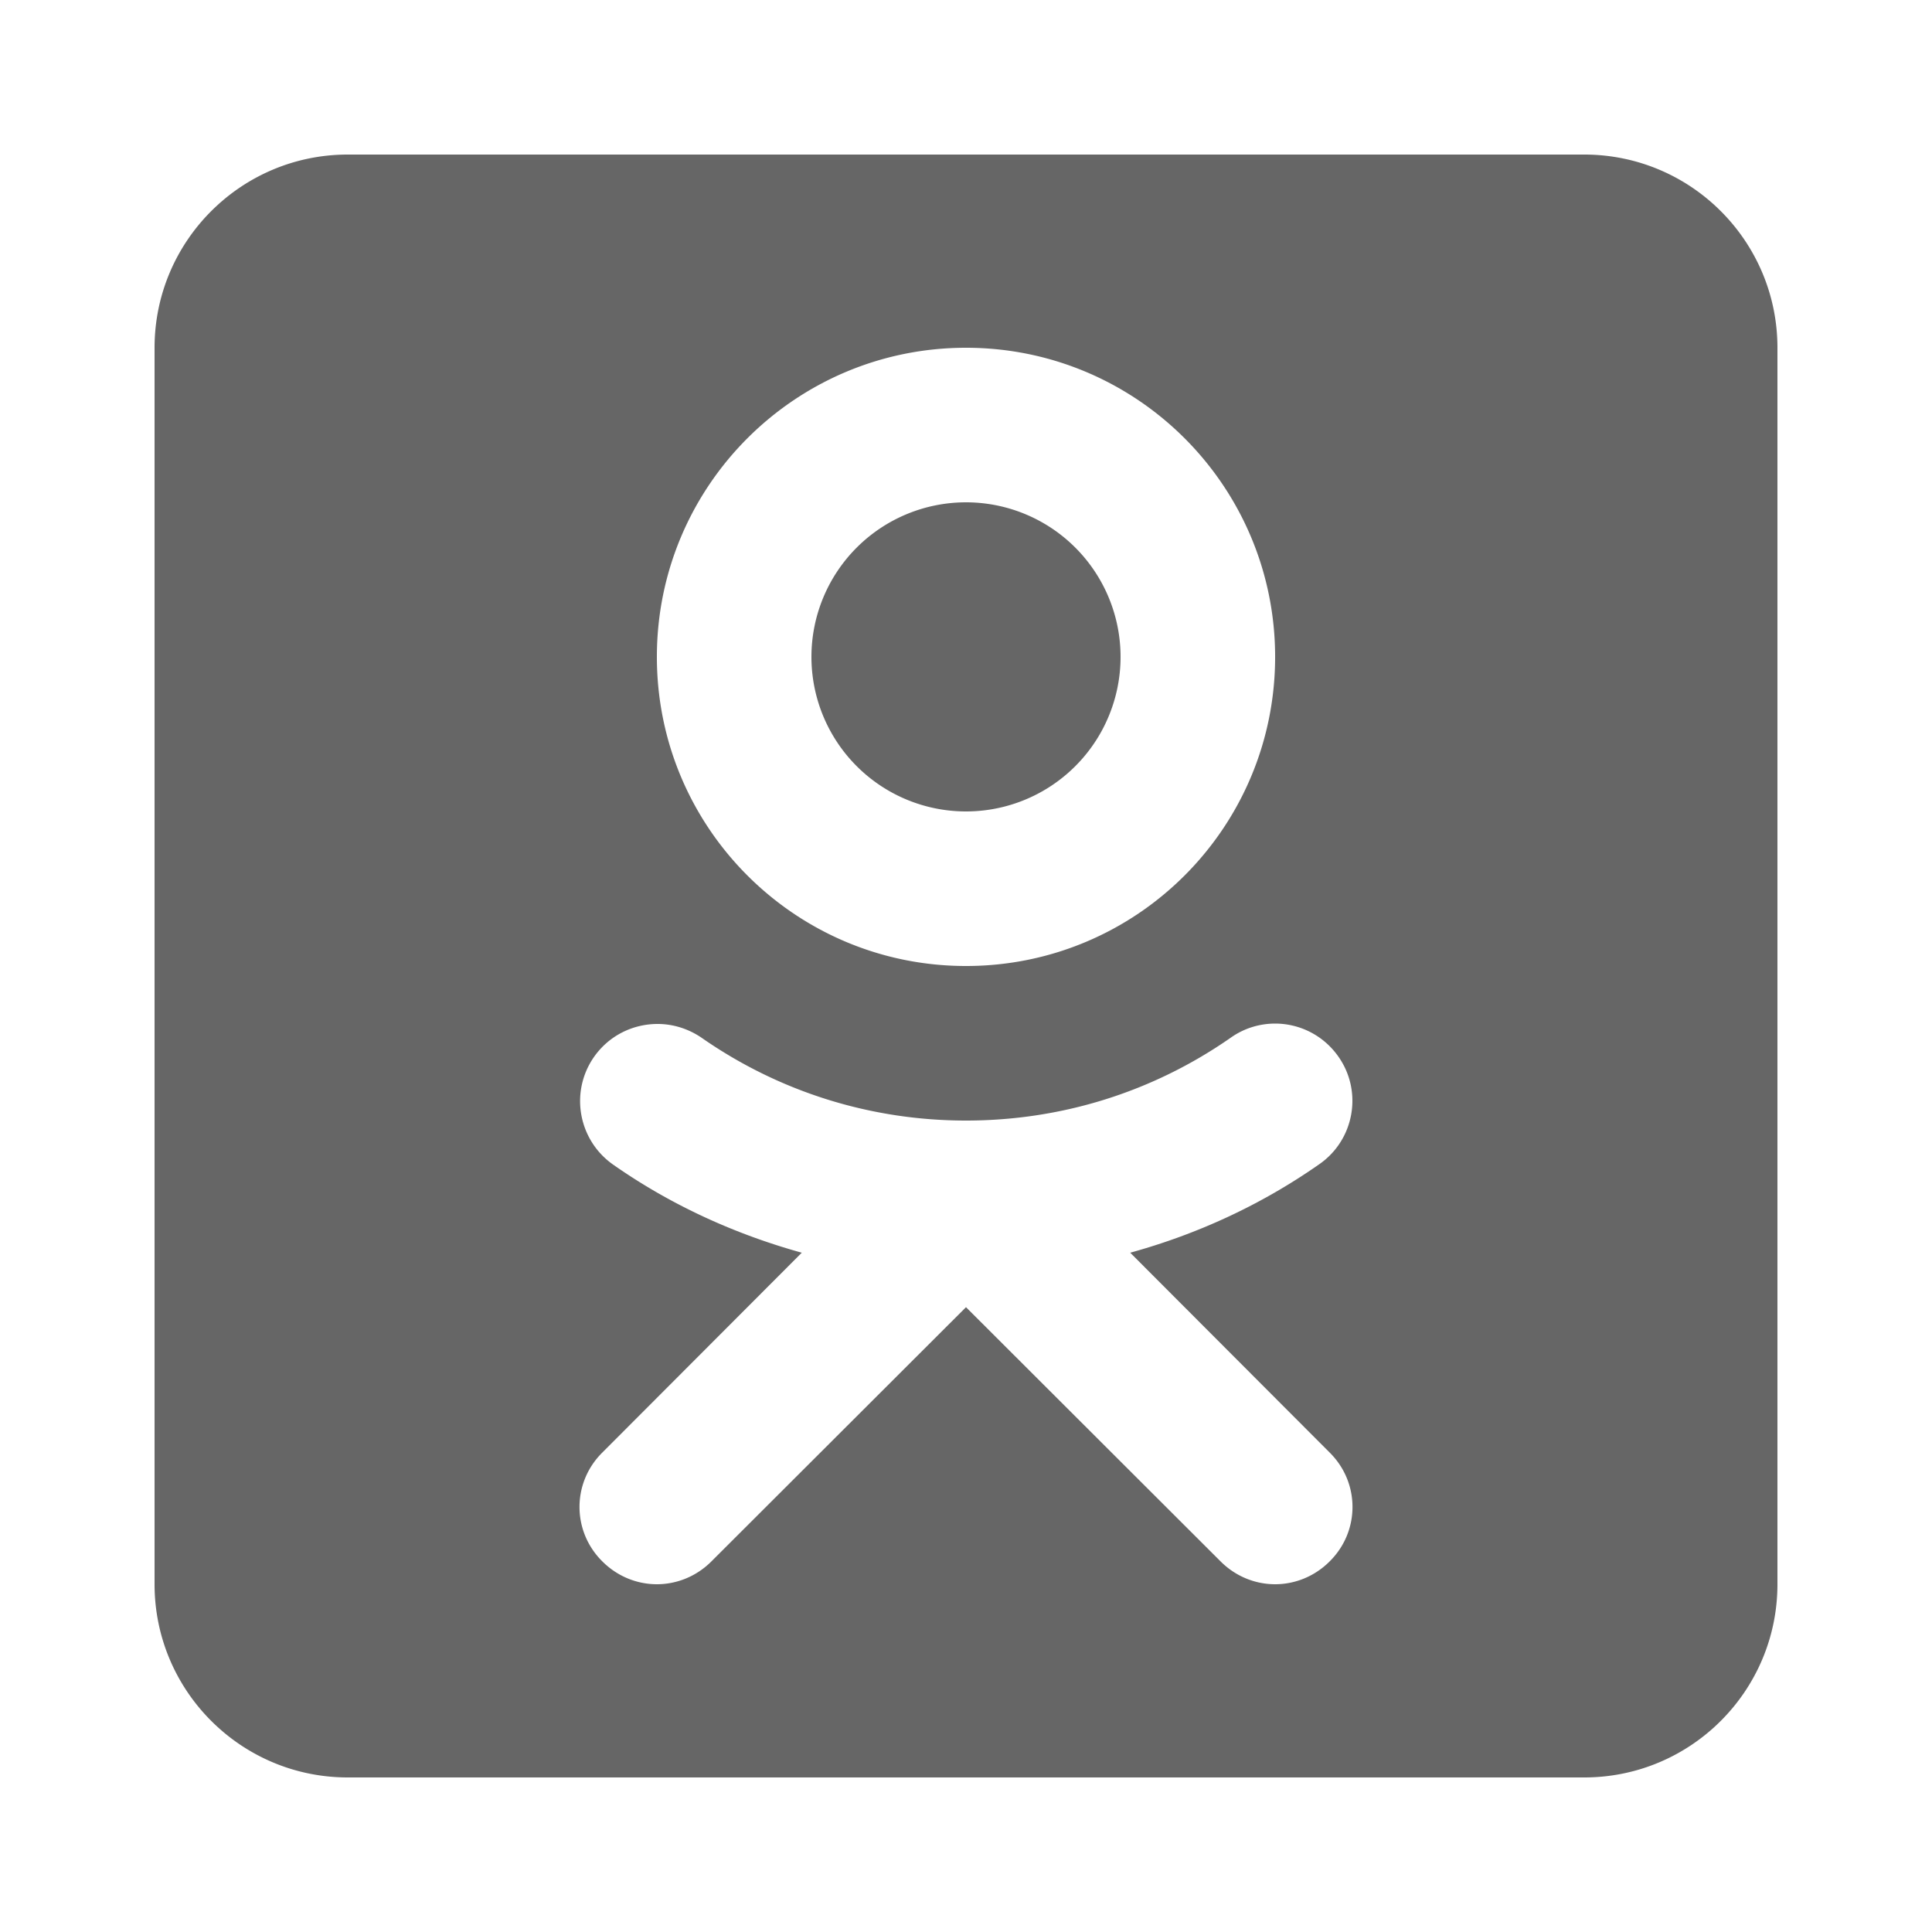 <svg xmlns="http://www.w3.org/2000/svg" viewBox="0 0 50 50" width="24px" height="24px">
<path fill="#666666" d="M 9 4 C 6.24 4 4 6.24 4 9 L 4 41 C 4 43.76 6.24 46 9 46 L 41 46 C 43.76 46 46 43.76 46 41 L 46 9 C 46 6.24 43.76 4 41 4 L 9 4 z M 25 9 C 29.42 9 33 12.58 33 17 C 33 21.42 29.42 25 25 25 C 20.58 25 17 21.42 17 17 C 17 12.58 20.58 9 25 9 z M 25 13 A 4 4 0 0 0 21 17 A 4 4 0 0 0 25 21 A 4 4 0 0 0 29 17 A 4 4 0 0 0 25 13 z M 33 26.49 C 33.63 26.49 34.251 26.79 34.641 27.35 C 35.271 28.25 35.051 29.501 34.141 30.131 C 32.641 31.181 30.99 31.94 29.25 32.42 L 34.41 37.59 C 35.2 38.37 35.2 39.63 34.41 40.41 C 34.02 40.8 33.51 41 33 41 C 32.49 41 31.98 40.8 31.59 40.41 L 25 33.83 L 18.41 40.41 C 18.02 40.8 17.51 41 17 41 C 16.49 41 15.98 40.8 15.59 40.41 C 14.8 39.63 14.8 38.37 15.59 37.59 L 20.75 32.42 C 19.02 31.94 17.369 31.191 15.869 30.141 C 14.969 29.511 14.739 28.269 15.369 27.359 C 15.759 26.799 16.38 26.5 17.02 26.5 C 17.41 26.5 17.81 26.619 18.16 26.859 C 20.17 28.259 22.54 29 25 29 C 27.47 29 29.839 28.26 31.859 26.85 C 32.199 26.61 32.6 26.49 33 26.49 z"></path>
</svg>
